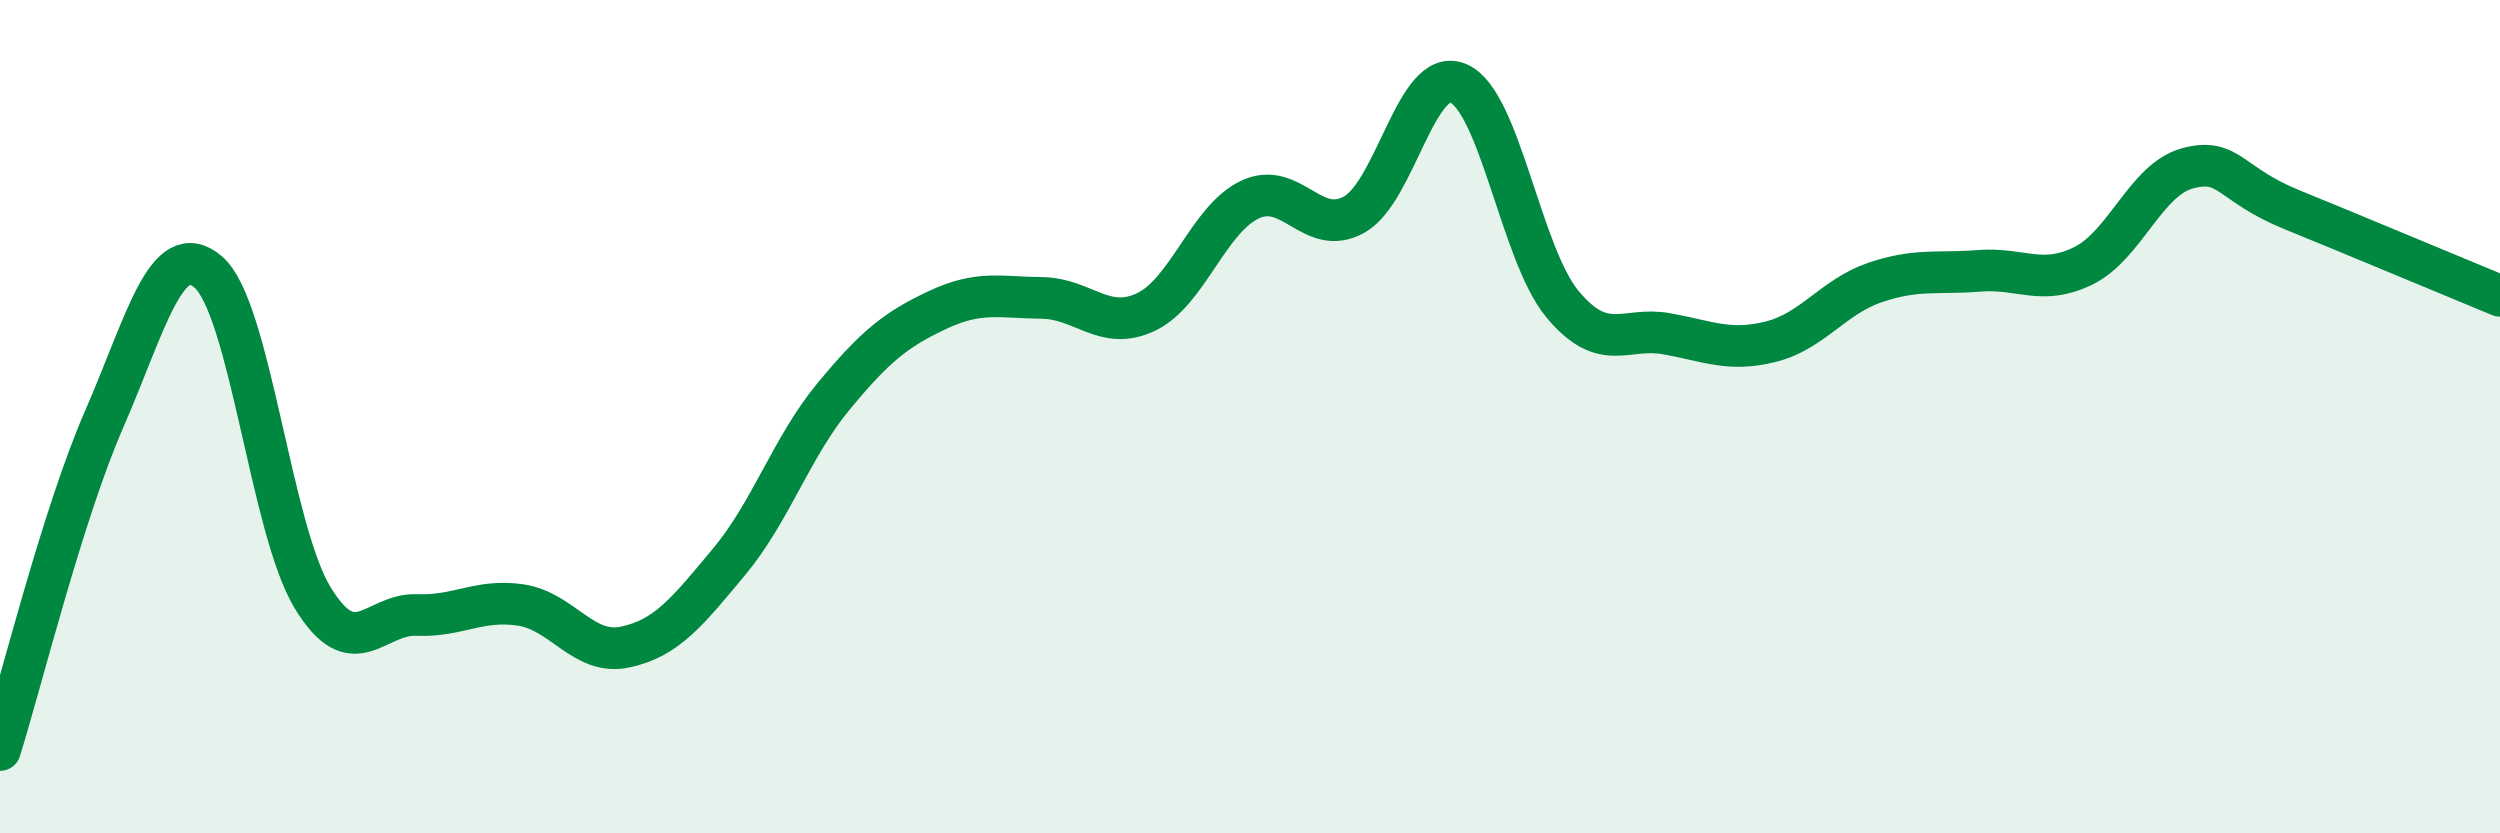 
    <svg width="60" height="20" viewBox="0 0 60 20" xmlns="http://www.w3.org/2000/svg">
      <path
        d="M 0,18 C 0.5,16.41 1.5,12.35 2.5,10.06 C 3.5,7.77 4,5.67 5,6.53 C 6,7.39 6.5,12.69 7.5,14.34 C 8.5,15.99 9,14.72 10,14.76 C 11,14.8 11.5,14.37 12.5,14.52 C 13.5,14.67 14,15.74 15,15.53 C 16,15.32 16.5,14.68 17.5,13.48 C 18.5,12.28 19,10.73 20,9.52 C 21,8.31 21.5,7.91 22.5,7.44 C 23.5,6.97 24,7.14 25,7.15 C 26,7.16 26.5,7.96 27.5,7.49 C 28.5,7.02 29,5.26 30,4.79 C 31,4.32 31.5,5.71 32.5,5.15 C 33.5,4.59 34,1.57 35,2 C 36,2.43 36.5,6.1 37.5,7.3 C 38.5,8.5 39,7.83 40,8.01 C 41,8.19 41.5,8.45 42.5,8.2 C 43.5,7.95 44,7.12 45,6.78 C 46,6.44 46.5,6.58 47.5,6.5 C 48.5,6.42 49,6.87 50,6.38 C 51,5.89 51.5,4.31 52.5,4.04 C 53.5,3.77 53.5,4.42 55,5.03 C 56.5,5.64 59,6.69 60,7.1L60 20L0 20Z"
        fill="#008740"
        opacity="0.1"
        stroke-linecap="round"
        stroke-linejoin="round"
      />
      <path
        d="M 0,18 C 0.5,16.41 1.5,12.35 2.5,10.06 C 3.5,7.77 4,5.67 5,6.53 C 6,7.39 6.5,12.69 7.5,14.34 C 8.5,15.99 9,14.72 10,14.76 C 11,14.8 11.5,14.37 12.5,14.52 C 13.5,14.67 14,15.74 15,15.53 C 16,15.32 16.5,14.68 17.5,13.48 C 18.5,12.28 19,10.73 20,9.52 C 21,8.31 21.5,7.91 22.5,7.44 C 23.5,6.97 24,7.14 25,7.15 C 26,7.16 26.5,7.96 27.5,7.49 C 28.5,7.02 29,5.26 30,4.79 C 31,4.32 31.5,5.71 32.5,5.15 C 33.5,4.59 34,1.57 35,2 C 36,2.43 36.5,6.1 37.5,7.3 C 38.5,8.5 39,7.83 40,8.01 C 41,8.19 41.5,8.45 42.5,8.2 C 43.5,7.95 44,7.12 45,6.78 C 46,6.44 46.5,6.58 47.5,6.5 C 48.5,6.42 49,6.87 50,6.38 C 51,5.89 51.5,4.31 52.5,4.04 C 53.5,3.77 53.5,4.42 55,5.03 C 56.5,5.64 59,6.69 60,7.1"
        stroke="#008740"
        stroke-width="1"
        fill="none"
        stroke-linecap="round"
        stroke-linejoin="round"
      />
    </svg>
  